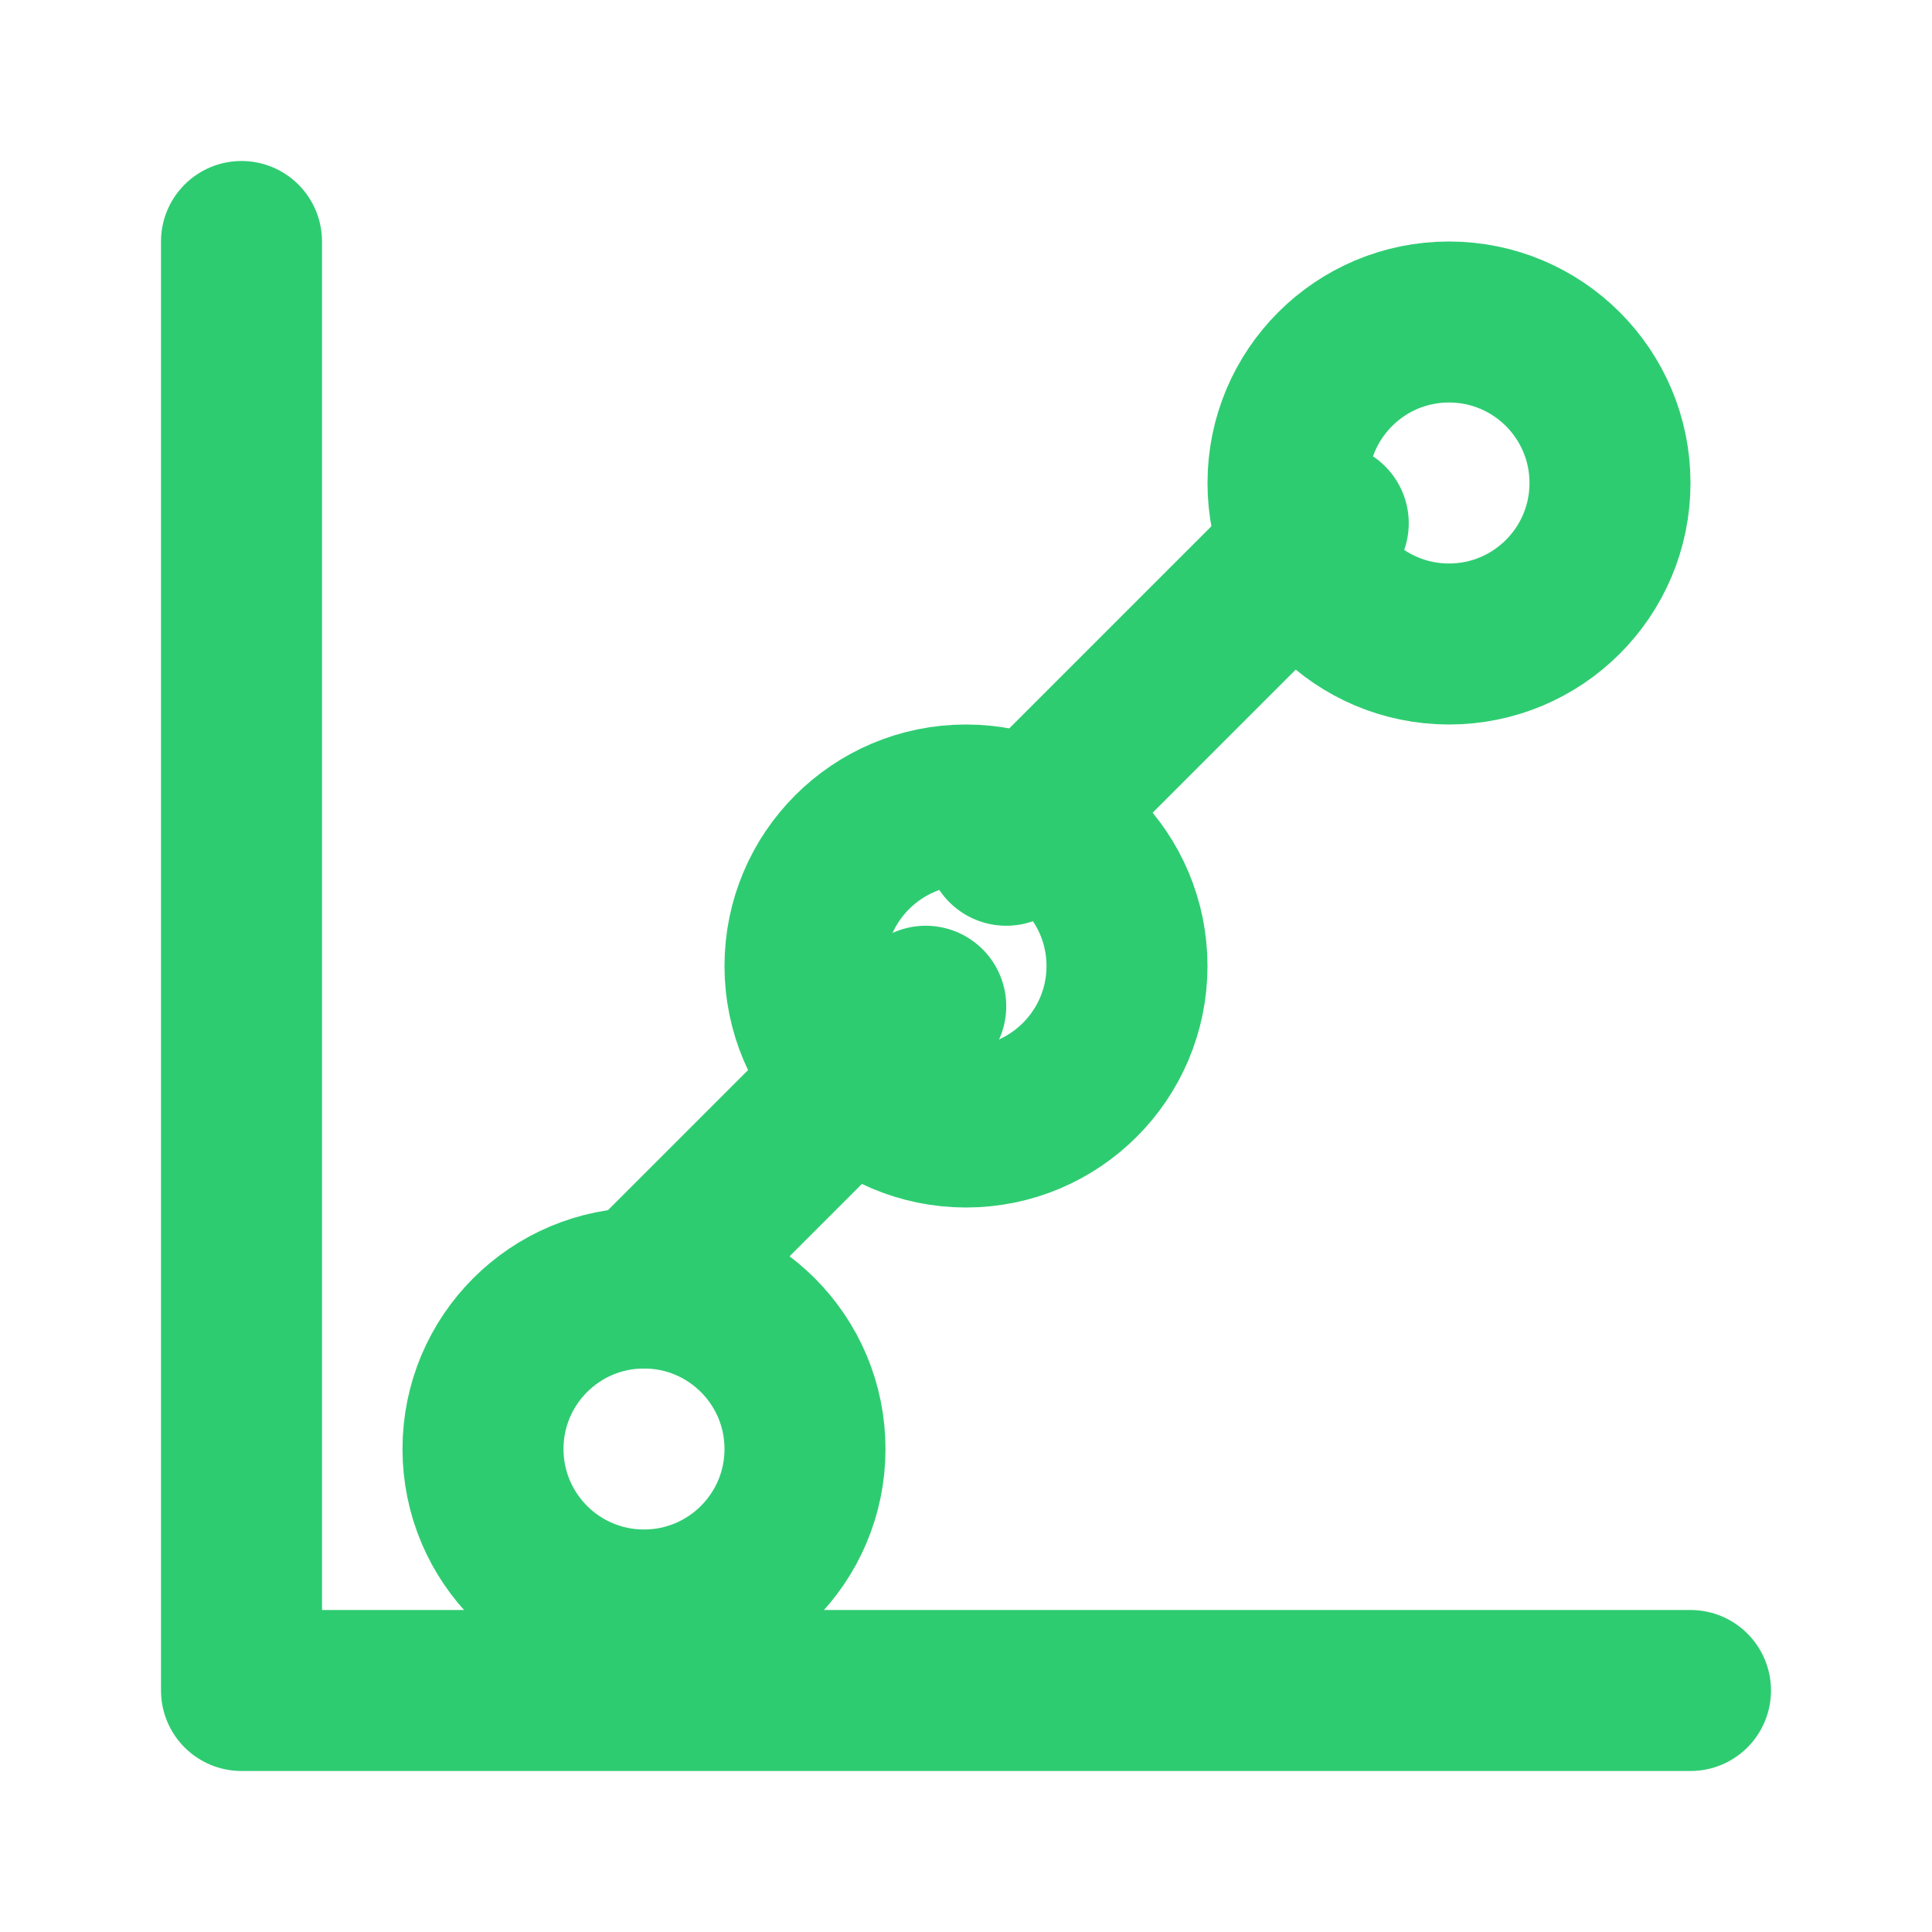 <svg xmlns="http://www.w3.org/2000/svg" width="30" height="30" viewBox="0 0 24 24" fill="none" stroke="#2ecc71" stroke-width="2" stroke-linecap="round" stroke-linejoin="round">
  <path d="M3 3v18h18"></path>
  <circle cx="8" cy="18" r="2"></circle>
  <circle cx="12" cy="12" r="2"></circle>
  <circle cx="18" cy="6" r="2"></circle>
  <path d="M8 16l3.5-3.5"></path>
  <path d="M12.5 10.5l4-4"></path>
</svg> 